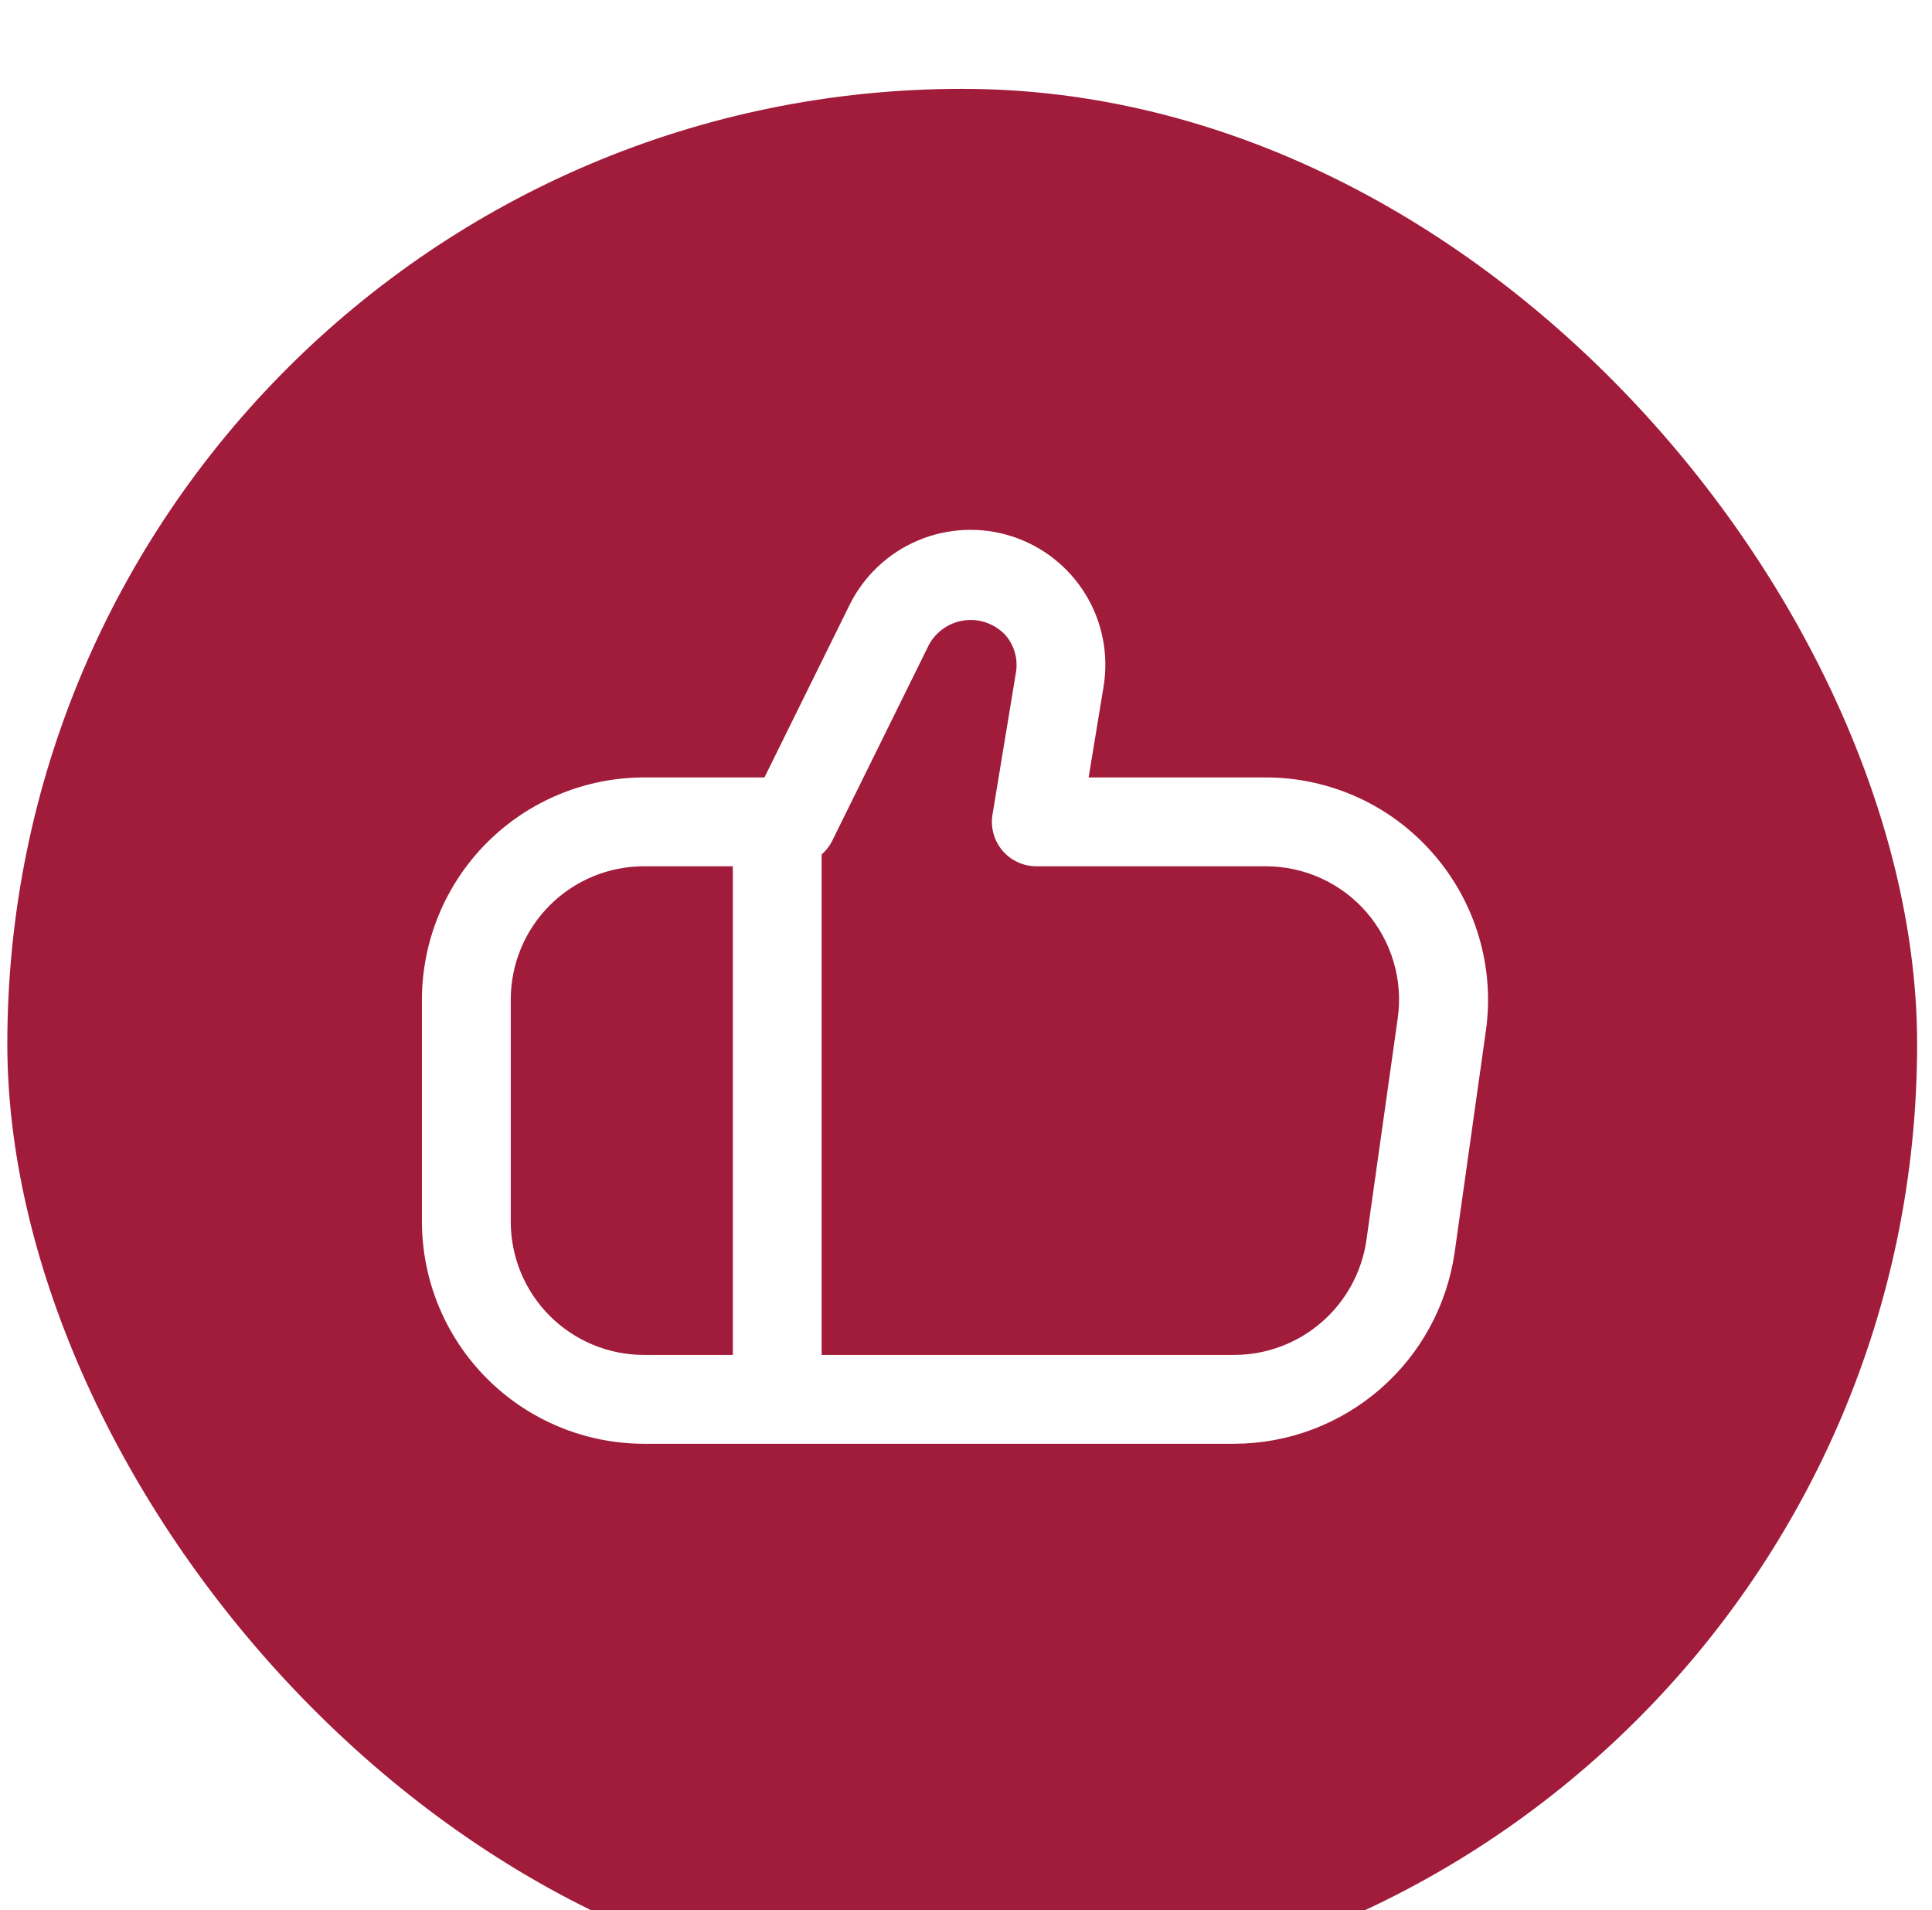 <svg width="87" height="86" viewBox="0 0 87 86" fill="none" xmlns="http://www.w3.org/2000/svg">
<g filter="url(#filter0_i_95_1520)">
<rect x="0.33" width="86" height="86" rx="43" fill="#A11B3A"/>
<g clip-path="url(#clip0_95_1520)">
<path d="M64.546 34.443C63.608 33.362 62.449 32.495 61.147 31.901C59.845 31.308 58.431 31 57 31.001H49.022L49.694 26.919C49.932 25.481 49.645 24.006 48.886 22.763C48.127 21.519 46.946 20.59 45.558 20.144C44.171 19.699 42.67 19.767 41.329 20.336C39.987 20.905 38.895 21.938 38.252 23.245L34.424 31.001H29C26.349 31.004 23.807 32.059 21.932 33.933C20.058 35.808 19.003 38.35 19 41.001L19 51.001C19.003 53.652 20.058 56.194 21.932 58.068C23.807 59.943 26.349 60.998 29 61.001H55.6C58.007 60.991 60.33 60.117 62.148 58.539C63.965 56.961 65.155 54.783 65.502 52.401L66.912 42.401C67.111 40.982 67.002 39.538 66.594 38.165C66.186 36.792 65.487 35.522 64.546 34.443ZM23 51.001V41.001C23 39.41 23.632 37.883 24.757 36.758C25.883 35.633 27.409 35.001 29 35.001H33V57.001H29C27.409 57.001 25.883 56.369 24.757 55.243C23.632 54.118 23 52.592 23 51.001ZM62.942 41.839L61.53 51.839C61.324 53.267 60.611 54.573 59.523 55.52C58.435 56.468 57.043 56.993 55.6 57.001H37V34.469C37.188 34.304 37.344 34.106 37.46 33.885L41.838 25.015C42.002 24.719 42.234 24.466 42.515 24.277C42.796 24.088 43.118 23.968 43.454 23.928C43.79 23.887 44.131 23.927 44.449 24.044C44.767 24.161 45.052 24.352 45.282 24.601C45.478 24.829 45.622 25.098 45.703 25.389C45.783 25.679 45.799 25.984 45.748 26.281L44.692 32.681C44.646 32.967 44.662 33.259 44.74 33.538C44.818 33.817 44.955 34.076 45.143 34.297C45.331 34.517 45.564 34.695 45.827 34.816C46.09 34.938 46.376 35.001 46.666 35.001H57C57.859 35.001 58.708 35.185 59.489 35.541C60.271 35.897 60.967 36.417 61.53 37.065C62.093 37.714 62.511 38.475 62.754 39.299C62.998 40.122 63.062 40.988 62.942 41.839Z" fill="white"/>
</g>
</g>
<defs>
<filter id="filter0_i_95_1520" x="0.33" y="0" width="86" height="90" filterUnits="userSpaceOnUse" color-interpolation-filters="sRGB">
<feFlood flood-opacity="0" result="BackgroundImageFix"/>
<feBlend mode="normal" in="SourceGraphic" in2="BackgroundImageFix" result="shape"/>
<feColorMatrix in="SourceAlpha" type="matrix" values="0 0 0 0 0 0 0 0 0 0 0 0 0 0 0 0 0 0 127 0" result="hardAlpha"/>
<feOffset dy="4"/>
<feGaussianBlur stdDeviation="2"/>
<feComposite in2="hardAlpha" operator="arithmetic" k2="-1" k3="1"/>
<feColorMatrix type="matrix" values="0 0 0 0 0 0 0 0 0 0 0 0 0 0 0 0 0 0 0.25 0"/>
<feBlend mode="normal" in2="shape" result="effect1_innerShadow_95_1520"/>
</filter>
<clipPath id="clip0_95_1520">
<rect width="48" height="48" fill="white" transform="translate(19 19)"/>
</clipPath>
</defs>
</svg>
